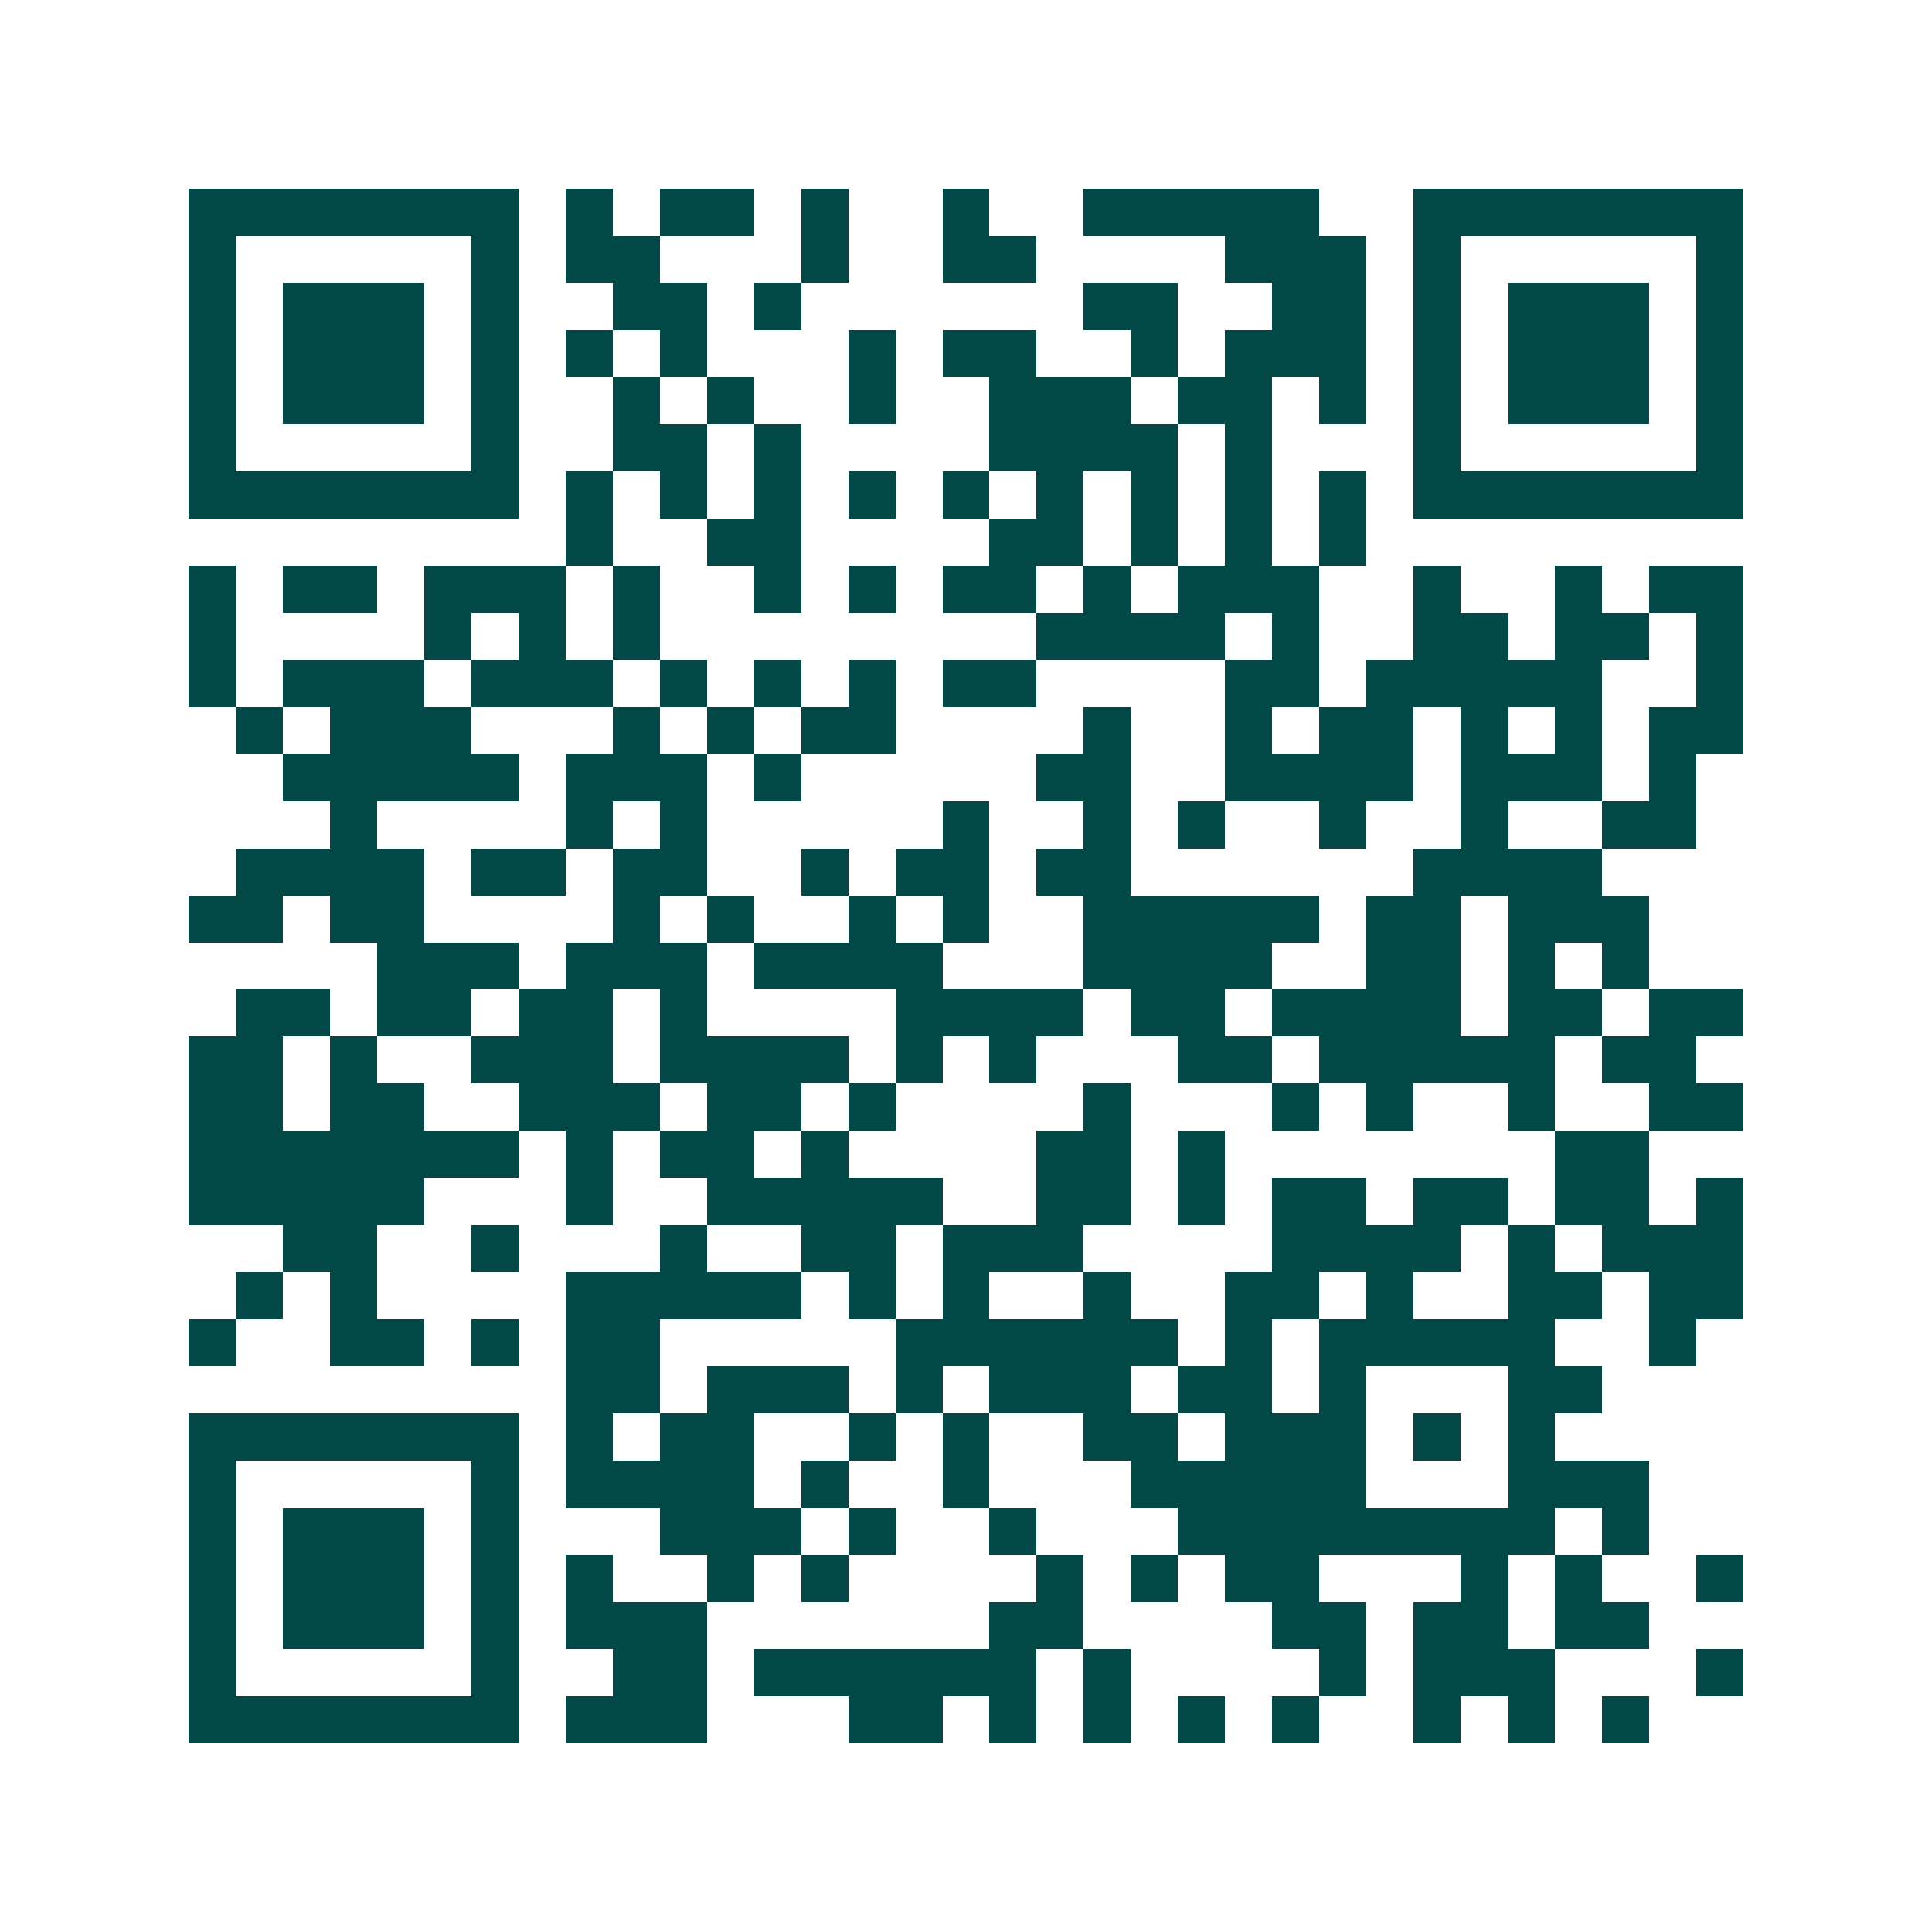 <svg xmlns="http://www.w3.org/2000/svg" width="200" height="200" viewBox="0 0 41 41" shape-rendering="crispEdges"><path fill="#ffffff" d="M0 0h41v41H0z"/><path stroke="#014847" d="M4 4.5h7m1 0h1m1 0h2m1 0h1m2 0h1m2 0h5m2 0h7M4 5.5h1m5 0h1m1 0h2m3 0h1m2 0h2m4 0h3m1 0h1m5 0h1M4 6.5h1m1 0h3m1 0h1m2 0h2m1 0h1m6 0h2m2 0h2m1 0h1m1 0h3m1 0h1M4 7.5h1m1 0h3m1 0h1m1 0h1m1 0h1m3 0h1m1 0h2m2 0h1m1 0h3m1 0h1m1 0h3m1 0h1M4 8.5h1m1 0h3m1 0h1m2 0h1m1 0h1m2 0h1m2 0h3m1 0h2m1 0h1m1 0h1m1 0h3m1 0h1M4 9.5h1m5 0h1m2 0h2m1 0h1m4 0h4m1 0h1m3 0h1m5 0h1M4 10.5h7m1 0h1m1 0h1m1 0h1m1 0h1m1 0h1m1 0h1m1 0h1m1 0h1m1 0h1m1 0h7M12 11.5h1m2 0h2m4 0h2m1 0h1m1 0h1m1 0h1M4 12.5h1m1 0h2m1 0h3m1 0h1m2 0h1m1 0h1m1 0h2m1 0h1m1 0h3m2 0h1m2 0h1m1 0h2M4 13.5h1m4 0h1m1 0h1m1 0h1m8 0h4m1 0h1m2 0h2m1 0h2m1 0h1M4 14.5h1m1 0h3m1 0h3m1 0h1m1 0h1m1 0h1m1 0h2m4 0h2m1 0h5m2 0h1M5 15.5h1m1 0h3m3 0h1m1 0h1m1 0h2m4 0h1m2 0h1m1 0h2m1 0h1m1 0h1m1 0h2M6 16.5h5m1 0h3m1 0h1m5 0h2m2 0h4m1 0h3m1 0h1M7 17.5h1m4 0h1m1 0h1m5 0h1m2 0h1m1 0h1m2 0h1m2 0h1m2 0h2M5 18.5h4m1 0h2m1 0h2m2 0h1m1 0h2m1 0h2m6 0h4M4 19.5h2m1 0h2m4 0h1m1 0h1m2 0h1m1 0h1m2 0h5m1 0h2m1 0h3M8 20.5h3m1 0h3m1 0h4m3 0h4m2 0h2m1 0h1m1 0h1M5 21.5h2m1 0h2m1 0h2m1 0h1m4 0h4m1 0h2m1 0h4m1 0h2m1 0h2M4 22.5h2m1 0h1m2 0h3m1 0h4m1 0h1m1 0h1m3 0h2m1 0h5m1 0h2M4 23.5h2m1 0h2m2 0h3m1 0h2m1 0h1m4 0h1m3 0h1m1 0h1m2 0h1m2 0h2M4 24.5h7m1 0h1m1 0h2m1 0h1m4 0h2m1 0h1m7 0h2M4 25.5h5m3 0h1m2 0h5m2 0h2m1 0h1m1 0h2m1 0h2m1 0h2m1 0h1M6 26.5h2m2 0h1m3 0h1m2 0h2m1 0h3m4 0h4m1 0h1m1 0h3M5 27.5h1m1 0h1m4 0h5m1 0h1m1 0h1m2 0h1m2 0h2m1 0h1m2 0h2m1 0h2M4 28.5h1m2 0h2m1 0h1m1 0h2m5 0h6m1 0h1m1 0h5m2 0h1M12 29.5h2m1 0h3m1 0h1m1 0h3m1 0h2m1 0h1m3 0h2M4 30.5h7m1 0h1m1 0h2m2 0h1m1 0h1m2 0h2m1 0h3m1 0h1m1 0h1M4 31.5h1m5 0h1m1 0h4m1 0h1m2 0h1m3 0h5m3 0h3M4 32.5h1m1 0h3m1 0h1m3 0h3m1 0h1m2 0h1m3 0h8m1 0h1M4 33.5h1m1 0h3m1 0h1m1 0h1m2 0h1m1 0h1m4 0h1m1 0h1m1 0h2m3 0h1m1 0h1m2 0h1M4 34.5h1m1 0h3m1 0h1m1 0h3m6 0h2m4 0h2m1 0h2m1 0h2M4 35.5h1m5 0h1m2 0h2m1 0h6m1 0h1m4 0h1m1 0h3m3 0h1M4 36.5h7m1 0h3m3 0h2m1 0h1m1 0h1m1 0h1m1 0h1m2 0h1m1 0h1m1 0h1"/></svg>
